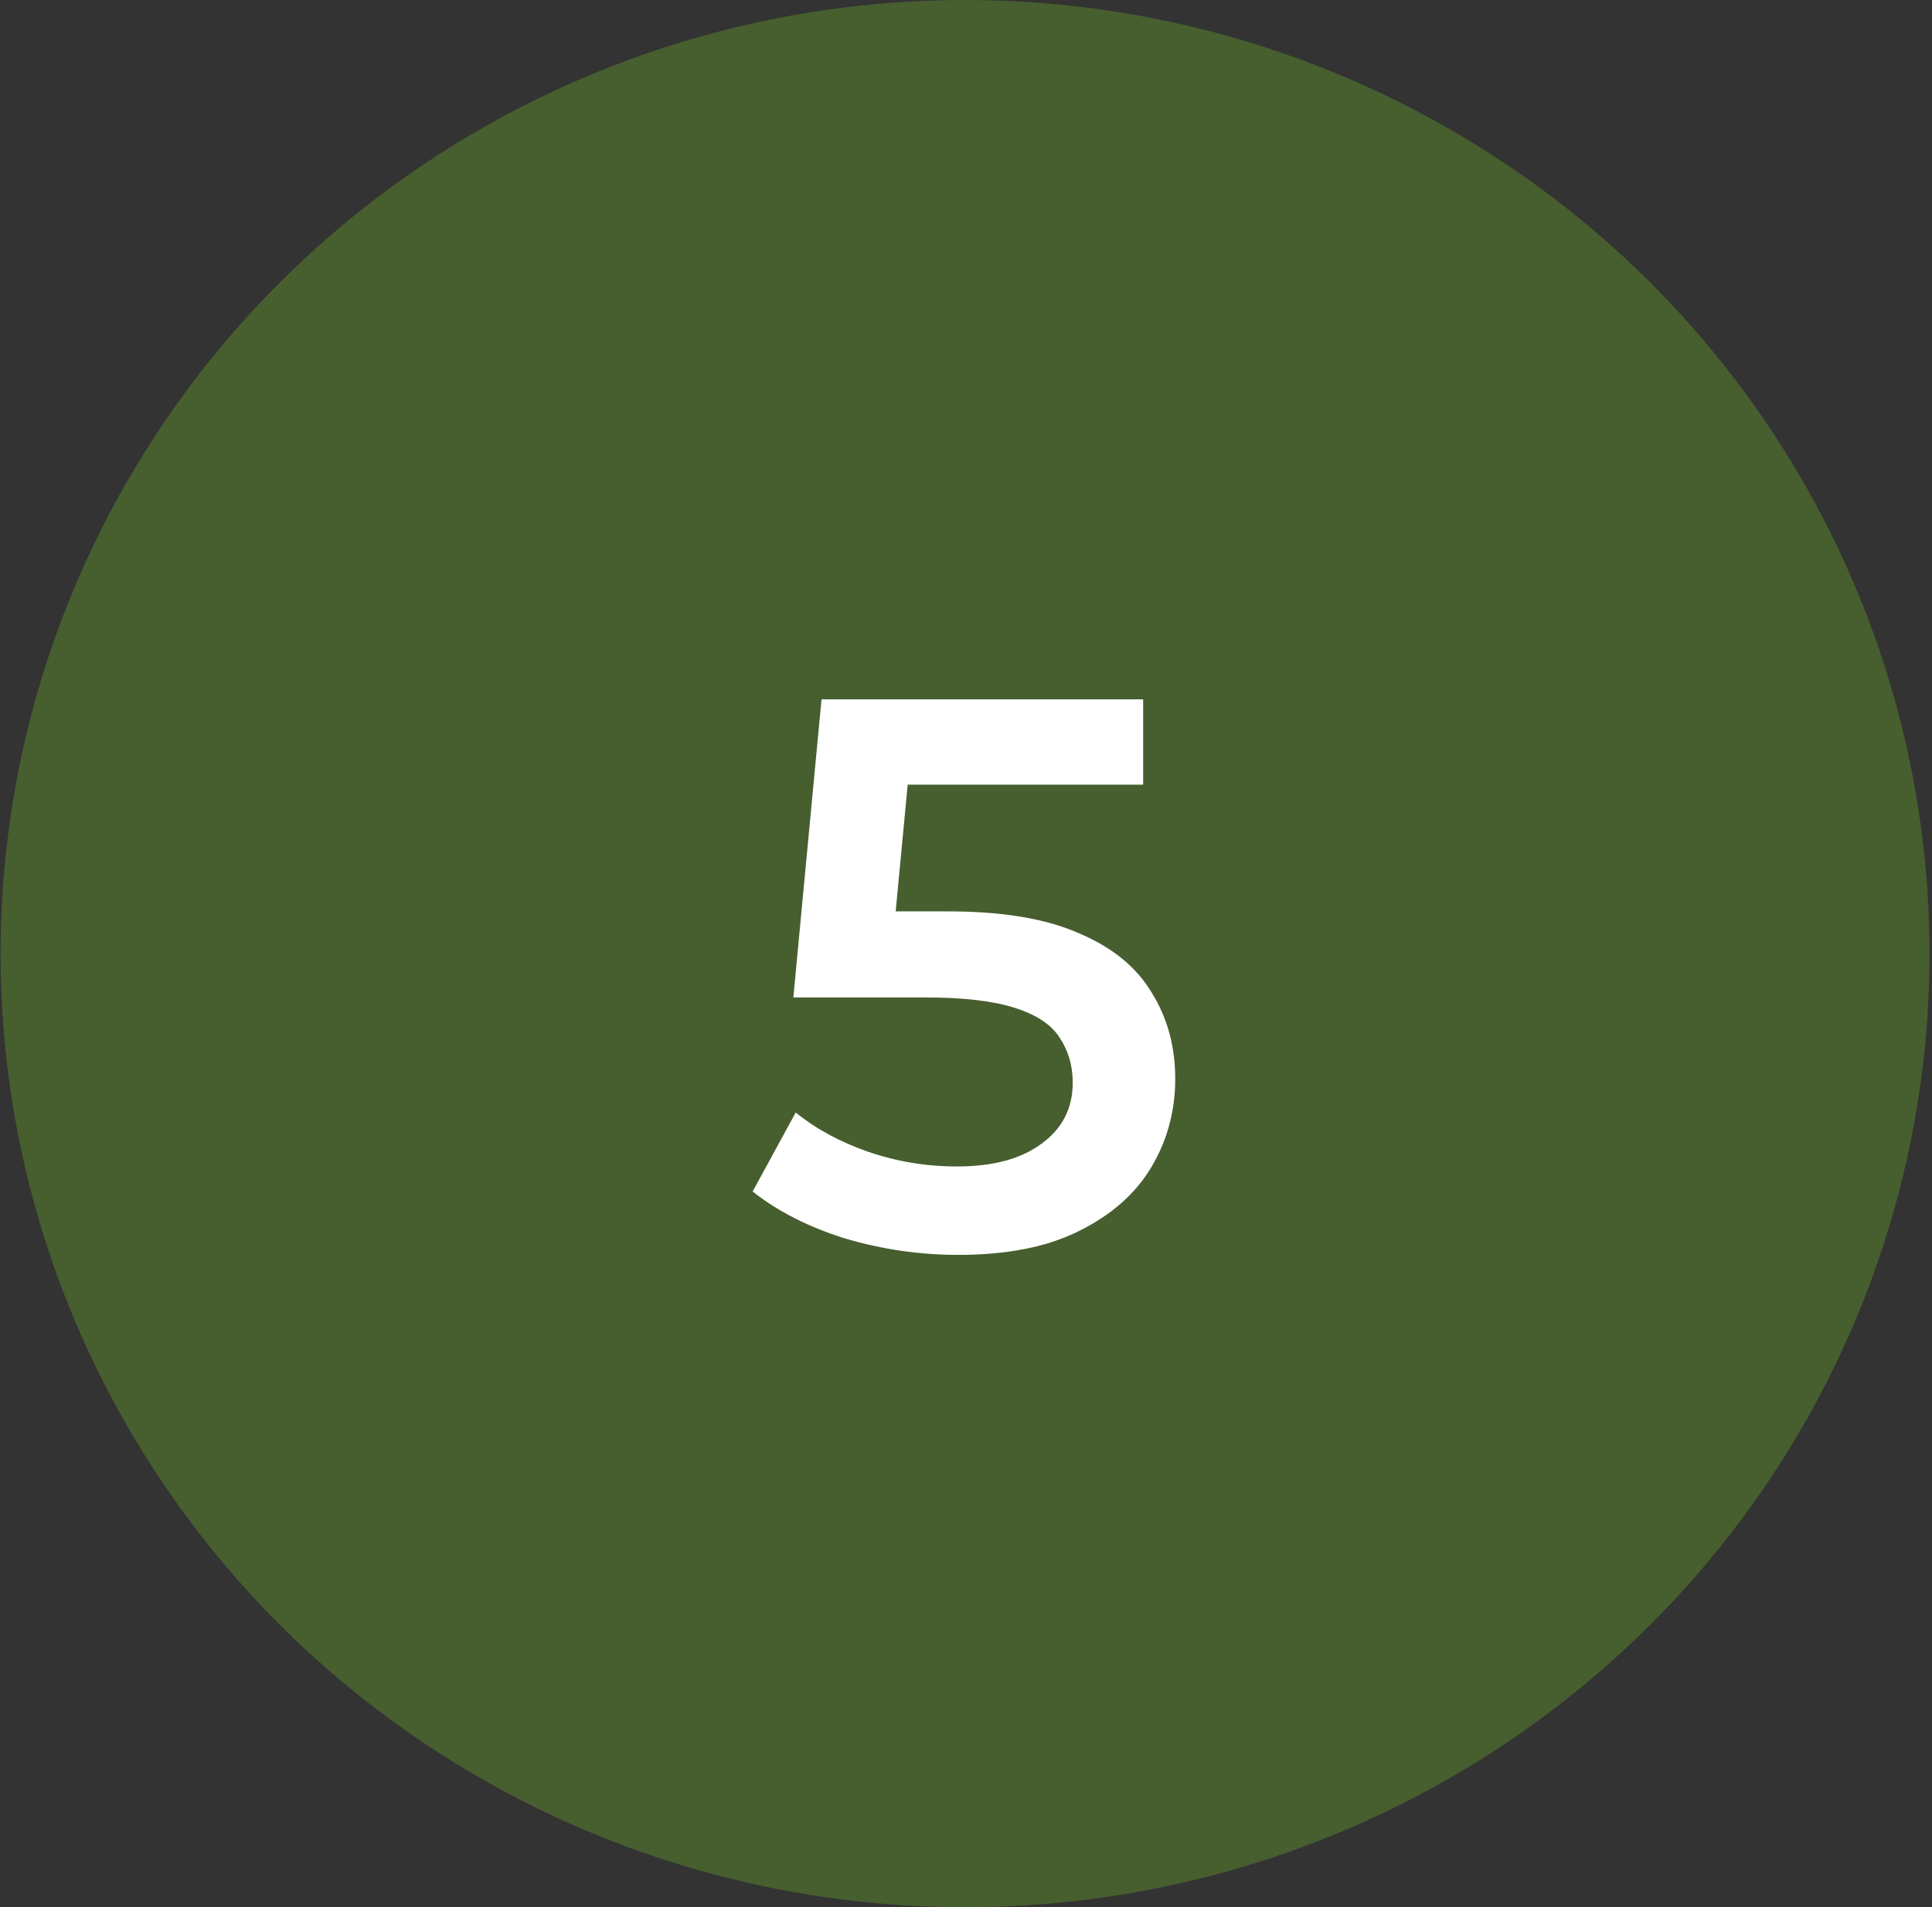<?xml version="1.0" encoding="UTF-8"?> <svg xmlns="http://www.w3.org/2000/svg" width="79" height="78" viewBox="0 0 79 78" fill="none"><rect x="0" y="0" width="79" height="78" fill="#333333" stroke="none"/><ellipse cx="39.461" cy="39" rx="39.438" ry="39" fill="#4C692F" fill-opacity="0.8"></ellipse><path d="M39.192 51.32C37.613 51.32 36.066 51.096 34.552 50.648C33.058 50.179 31.8 49.539 30.776 48.728L32.536 45.496C33.346 46.157 34.328 46.691 35.48 47.096C36.653 47.501 37.869 47.704 39.128 47.704C40.6 47.704 41.752 47.395 42.584 46.776C43.437 46.157 43.864 45.325 43.864 44.28C43.864 43.576 43.682 42.957 43.32 42.424C42.978 41.891 42.36 41.485 41.464 41.208C40.589 40.931 39.384 40.792 37.848 40.792H32.44L33.592 28.6H46.744V32.088H35.128L37.304 30.104L36.44 39.224L34.264 37.272H38.776C40.994 37.272 42.776 37.571 44.12 38.168C45.485 38.744 46.477 39.555 47.096 40.6C47.736 41.624 48.056 42.797 48.056 44.12C48.056 45.421 47.736 46.616 47.096 47.704C46.456 48.792 45.474 49.667 44.152 50.328C42.85 50.989 41.197 51.32 39.192 51.32Z" fill="white"></path></svg> 